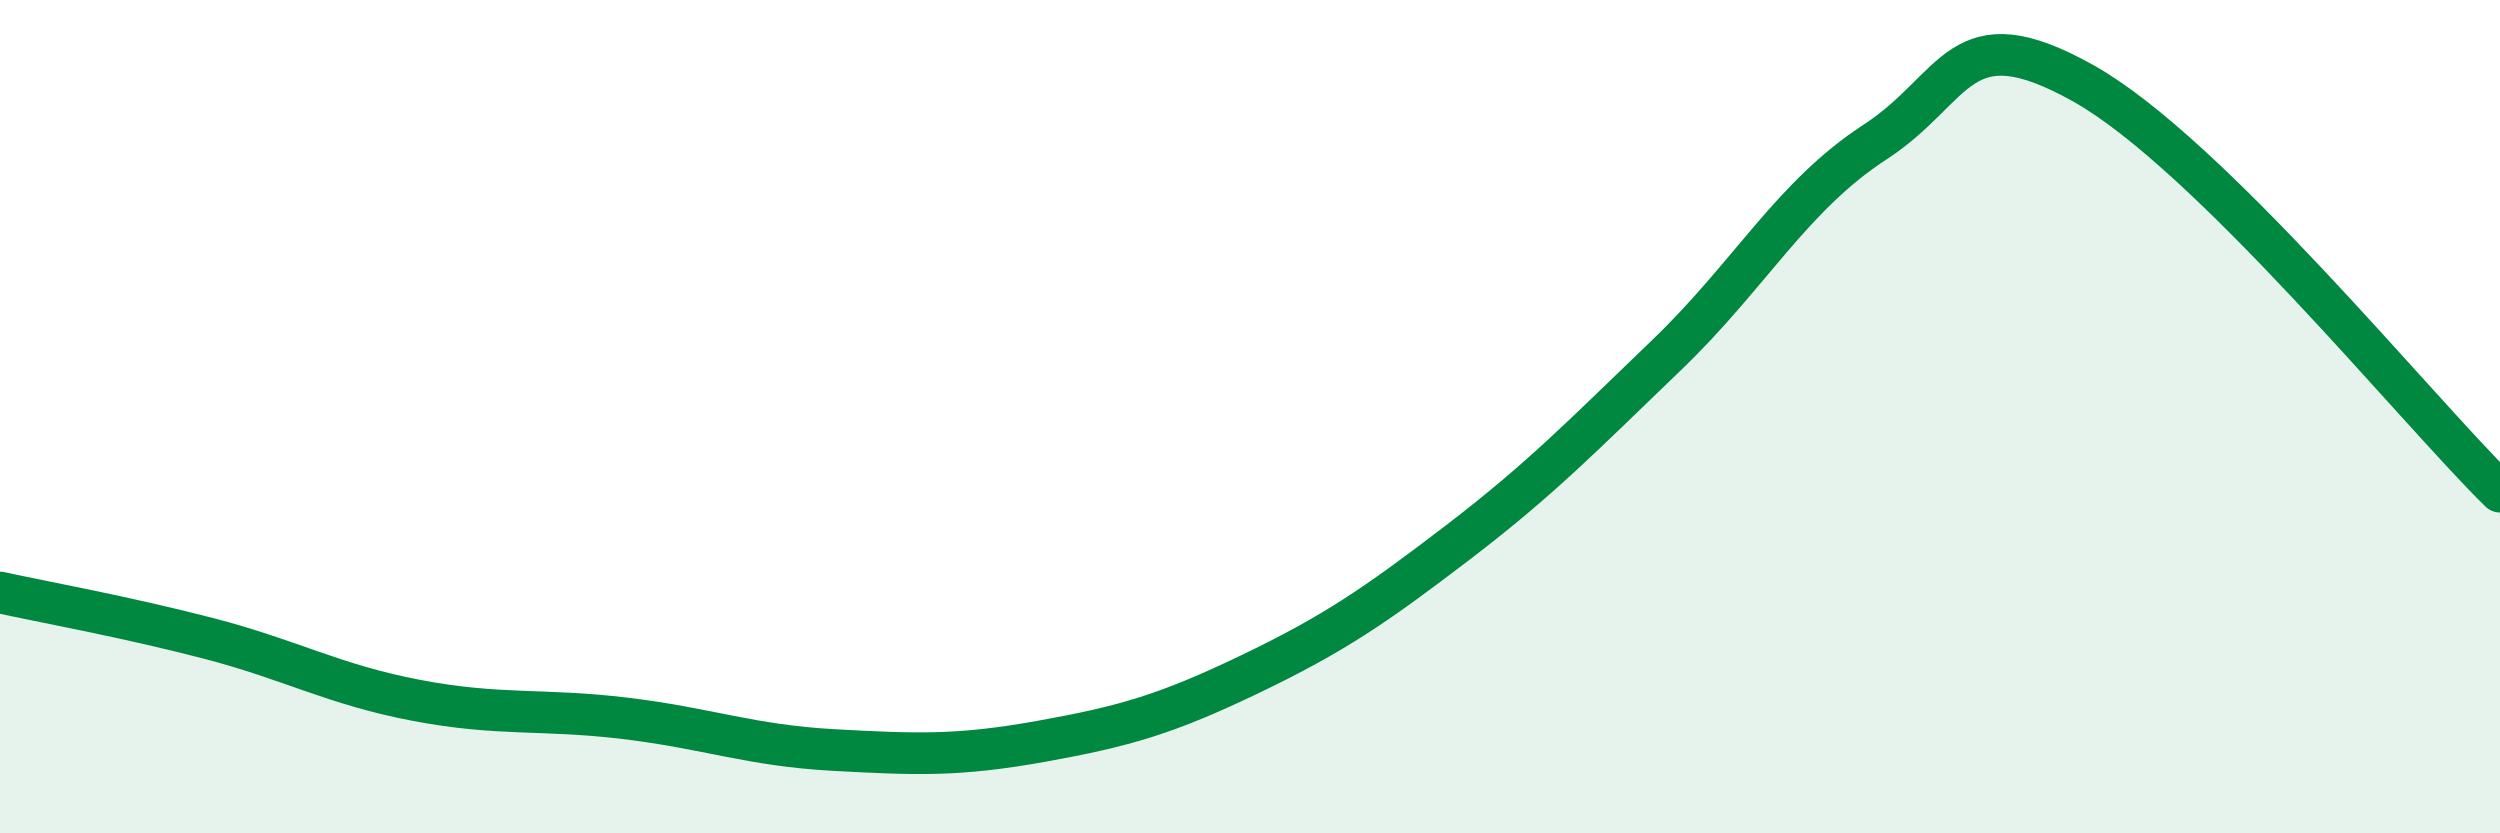 
    <svg width="60" height="20" viewBox="0 0 60 20" xmlns="http://www.w3.org/2000/svg">
      <path
        d="M 0,14.22 C 1,14.44 3,14.8 5,15.32 C 7,15.84 8,16.43 10,16.81 C 12,17.19 13,17 15,17.24 C 17,17.48 18,17.89 20,18 C 22,18.11 23,18.15 25,17.79 C 27,17.43 28,17.14 30,16.18 C 32,15.22 33,14.54 35,13.01 C 37,11.48 38,10.44 40,8.52 C 42,6.6 43,4.71 45,3.41 C 47,2.11 47,0.32 50,2 C 53,3.68 58,9.84 60,11.8L60 20L0 20Z"
        fill="#008740"
        opacity="0.1"
        stroke-linecap="round"
        stroke-linejoin="round"
      />
      <path
        d="M 0,14.22 C 1,14.44 3,14.8 5,15.32 C 7,15.84 8,16.43 10,16.81 C 12,17.19 13,17 15,17.24 C 17,17.48 18,17.89 20,18 C 22,18.11 23,18.15 25,17.79 C 27,17.43 28,17.14 30,16.18 C 32,15.22 33,14.54 35,13.01 C 37,11.48 38,10.44 40,8.52 C 42,6.6 43,4.71 45,3.41 C 47,2.11 47,0.32 50,2 C 53,3.68 58,9.84 60,11.8"
        stroke="#008740"
        stroke-width="1"
        fill="none"
        stroke-linecap="round"
        stroke-linejoin="round"
      />
    </svg>
  